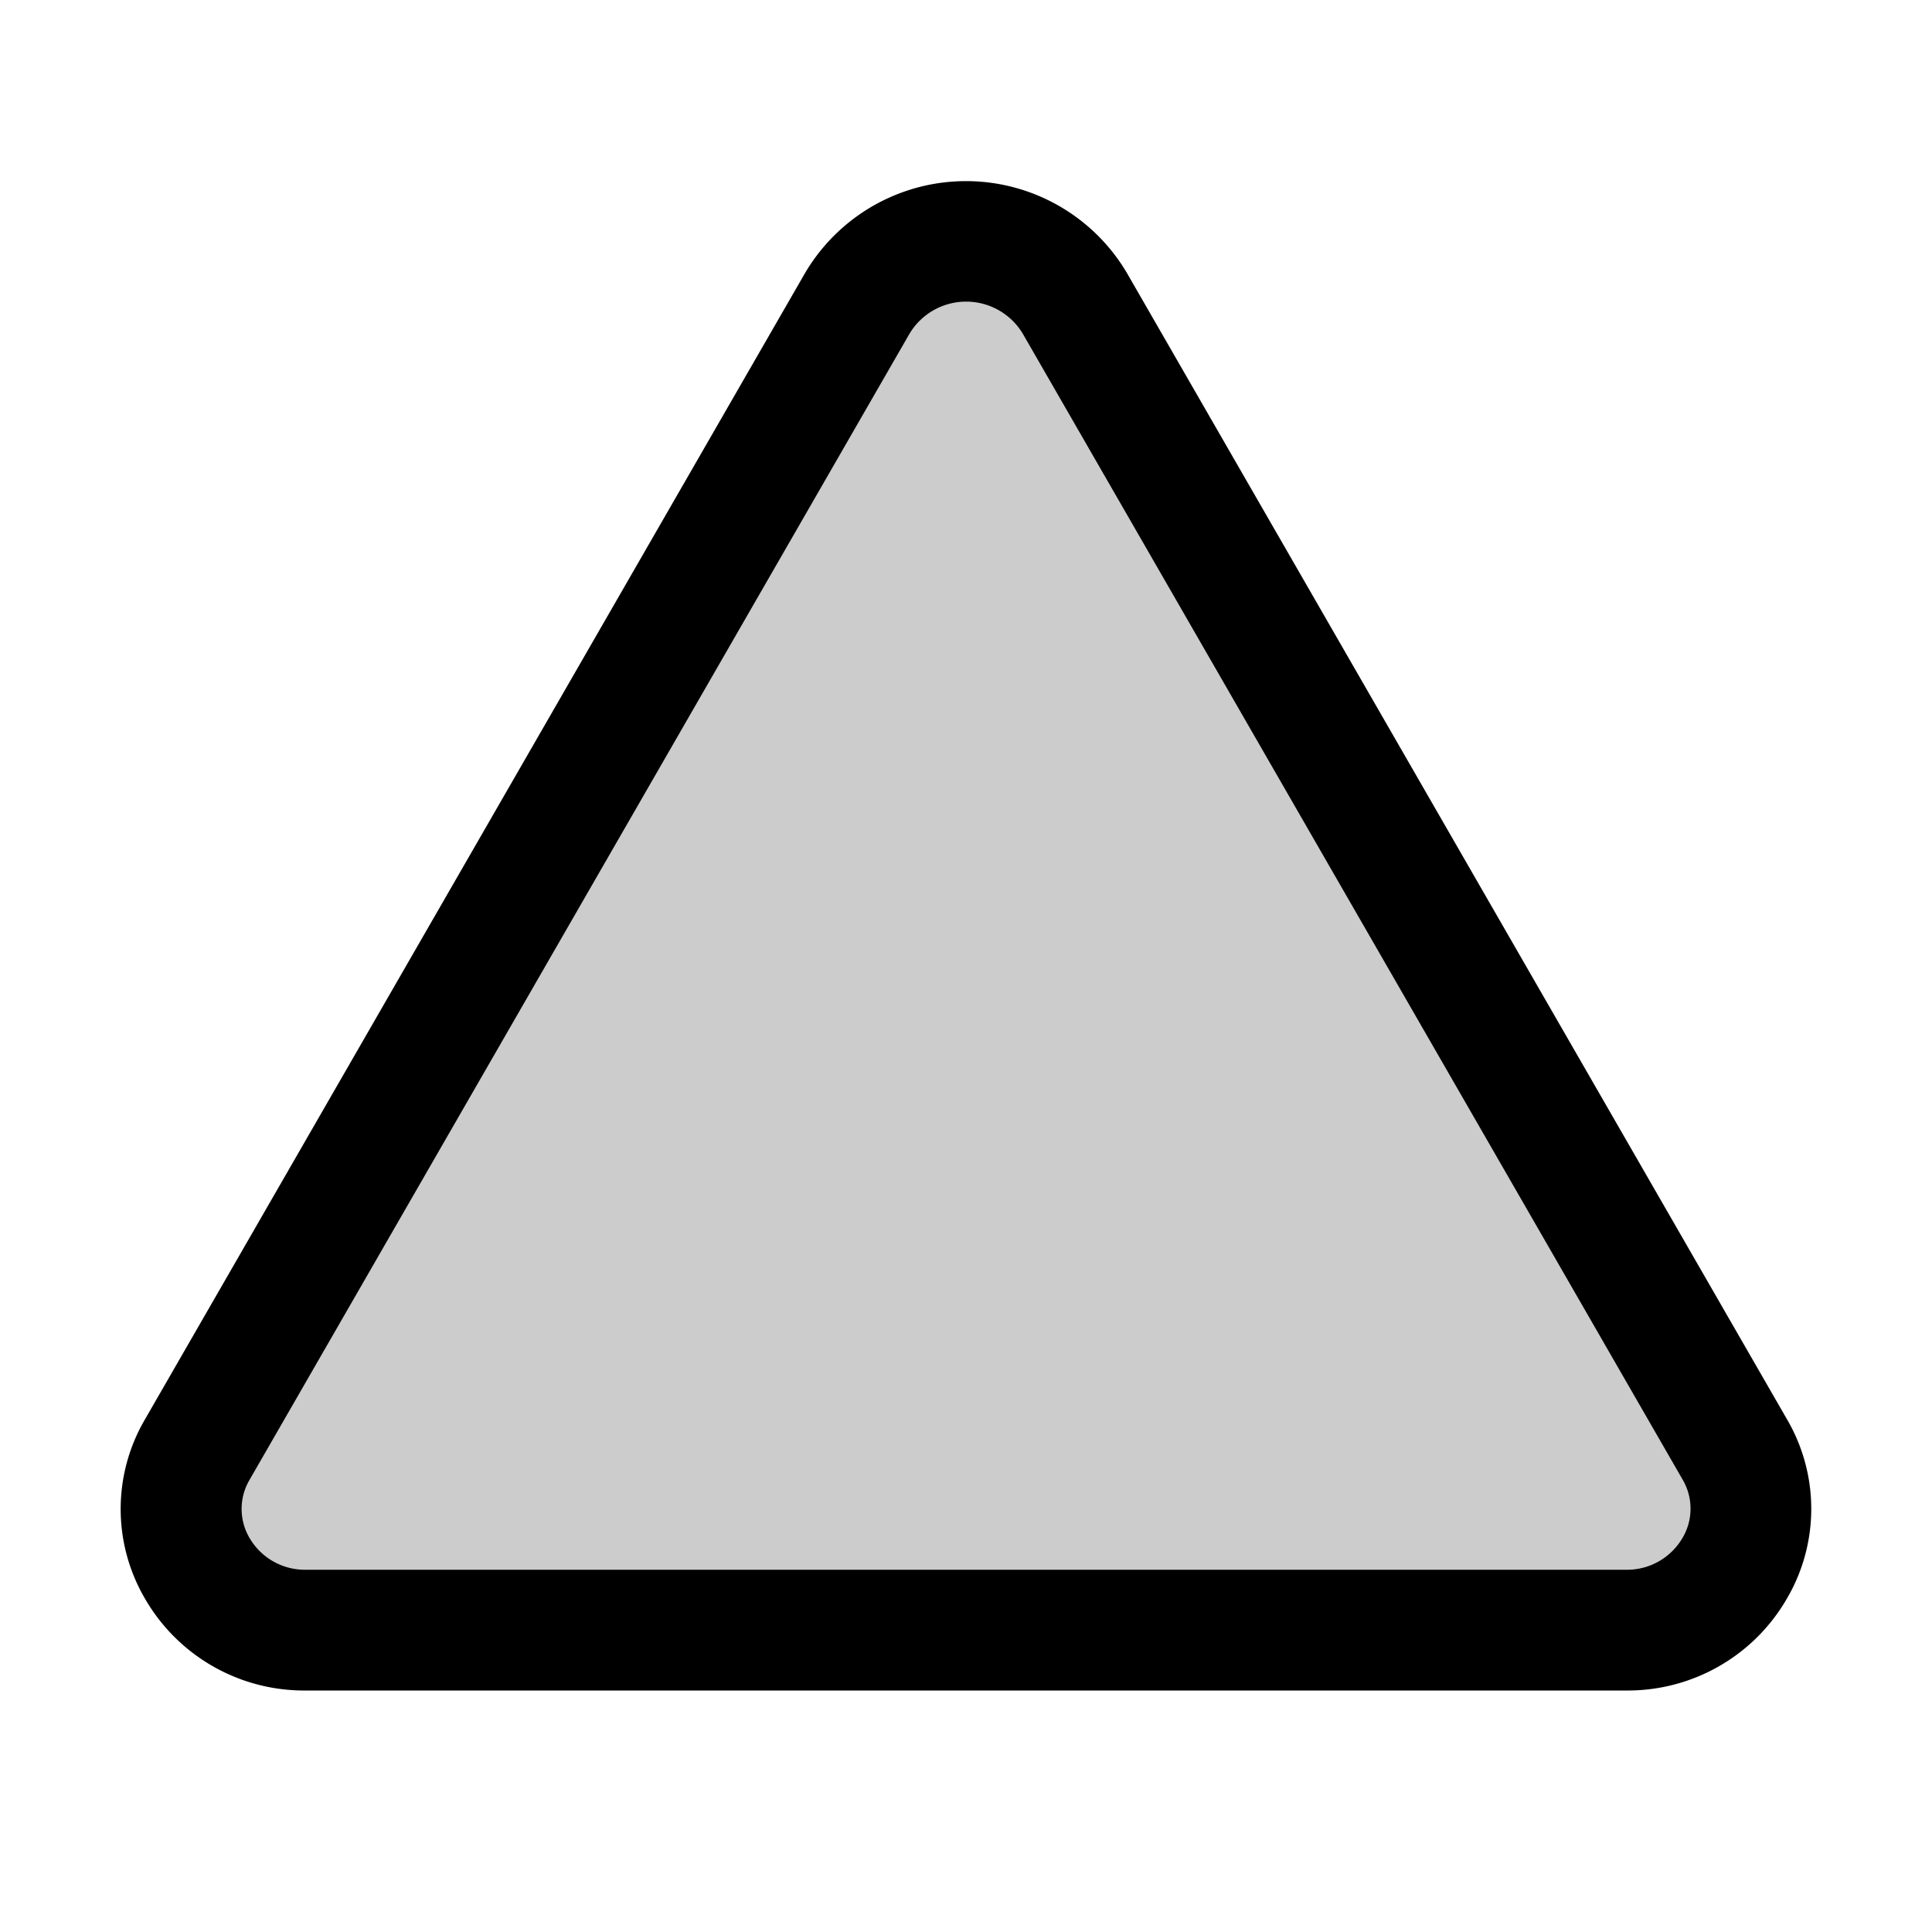 <svg xmlns="http://www.w3.org/2000/svg" viewBox="0 0 256 256" fill="currentColor"><path d="M215.46,216H40.54C27.92,216,20,202.79,26.13,192.09L113.59,40.22c6.3-11,22.52-11,28.82,0l87.46,151.87C236,202.79,228.08,216,215.46,216Z" opacity="0.2"/><path d="M236.8,188.09,149.35,36.22a24.76,24.76,0,0,0-42.7,0L19.2,188.09a23.51,23.51,0,0,0,0,23.72A24.34,24.34,0,0,0,40.55,224h174.9a24.34,24.34,0,0,0,21.33-12.19A23.51,23.51,0,0,0,236.8,188.09ZM222.93,203.8a8.5,8.5,0,0,1-7.48,4.2H40.55a8.5,8.5,0,0,1-7.48-4.2,7.59,7.59,0,0,1,0-7.72L120.52,44.21a8.75,8.75,0,0,1,15,0l87.45,151.87A7.59,7.59,0,0,1,222.93,203.8Z"/></svg>